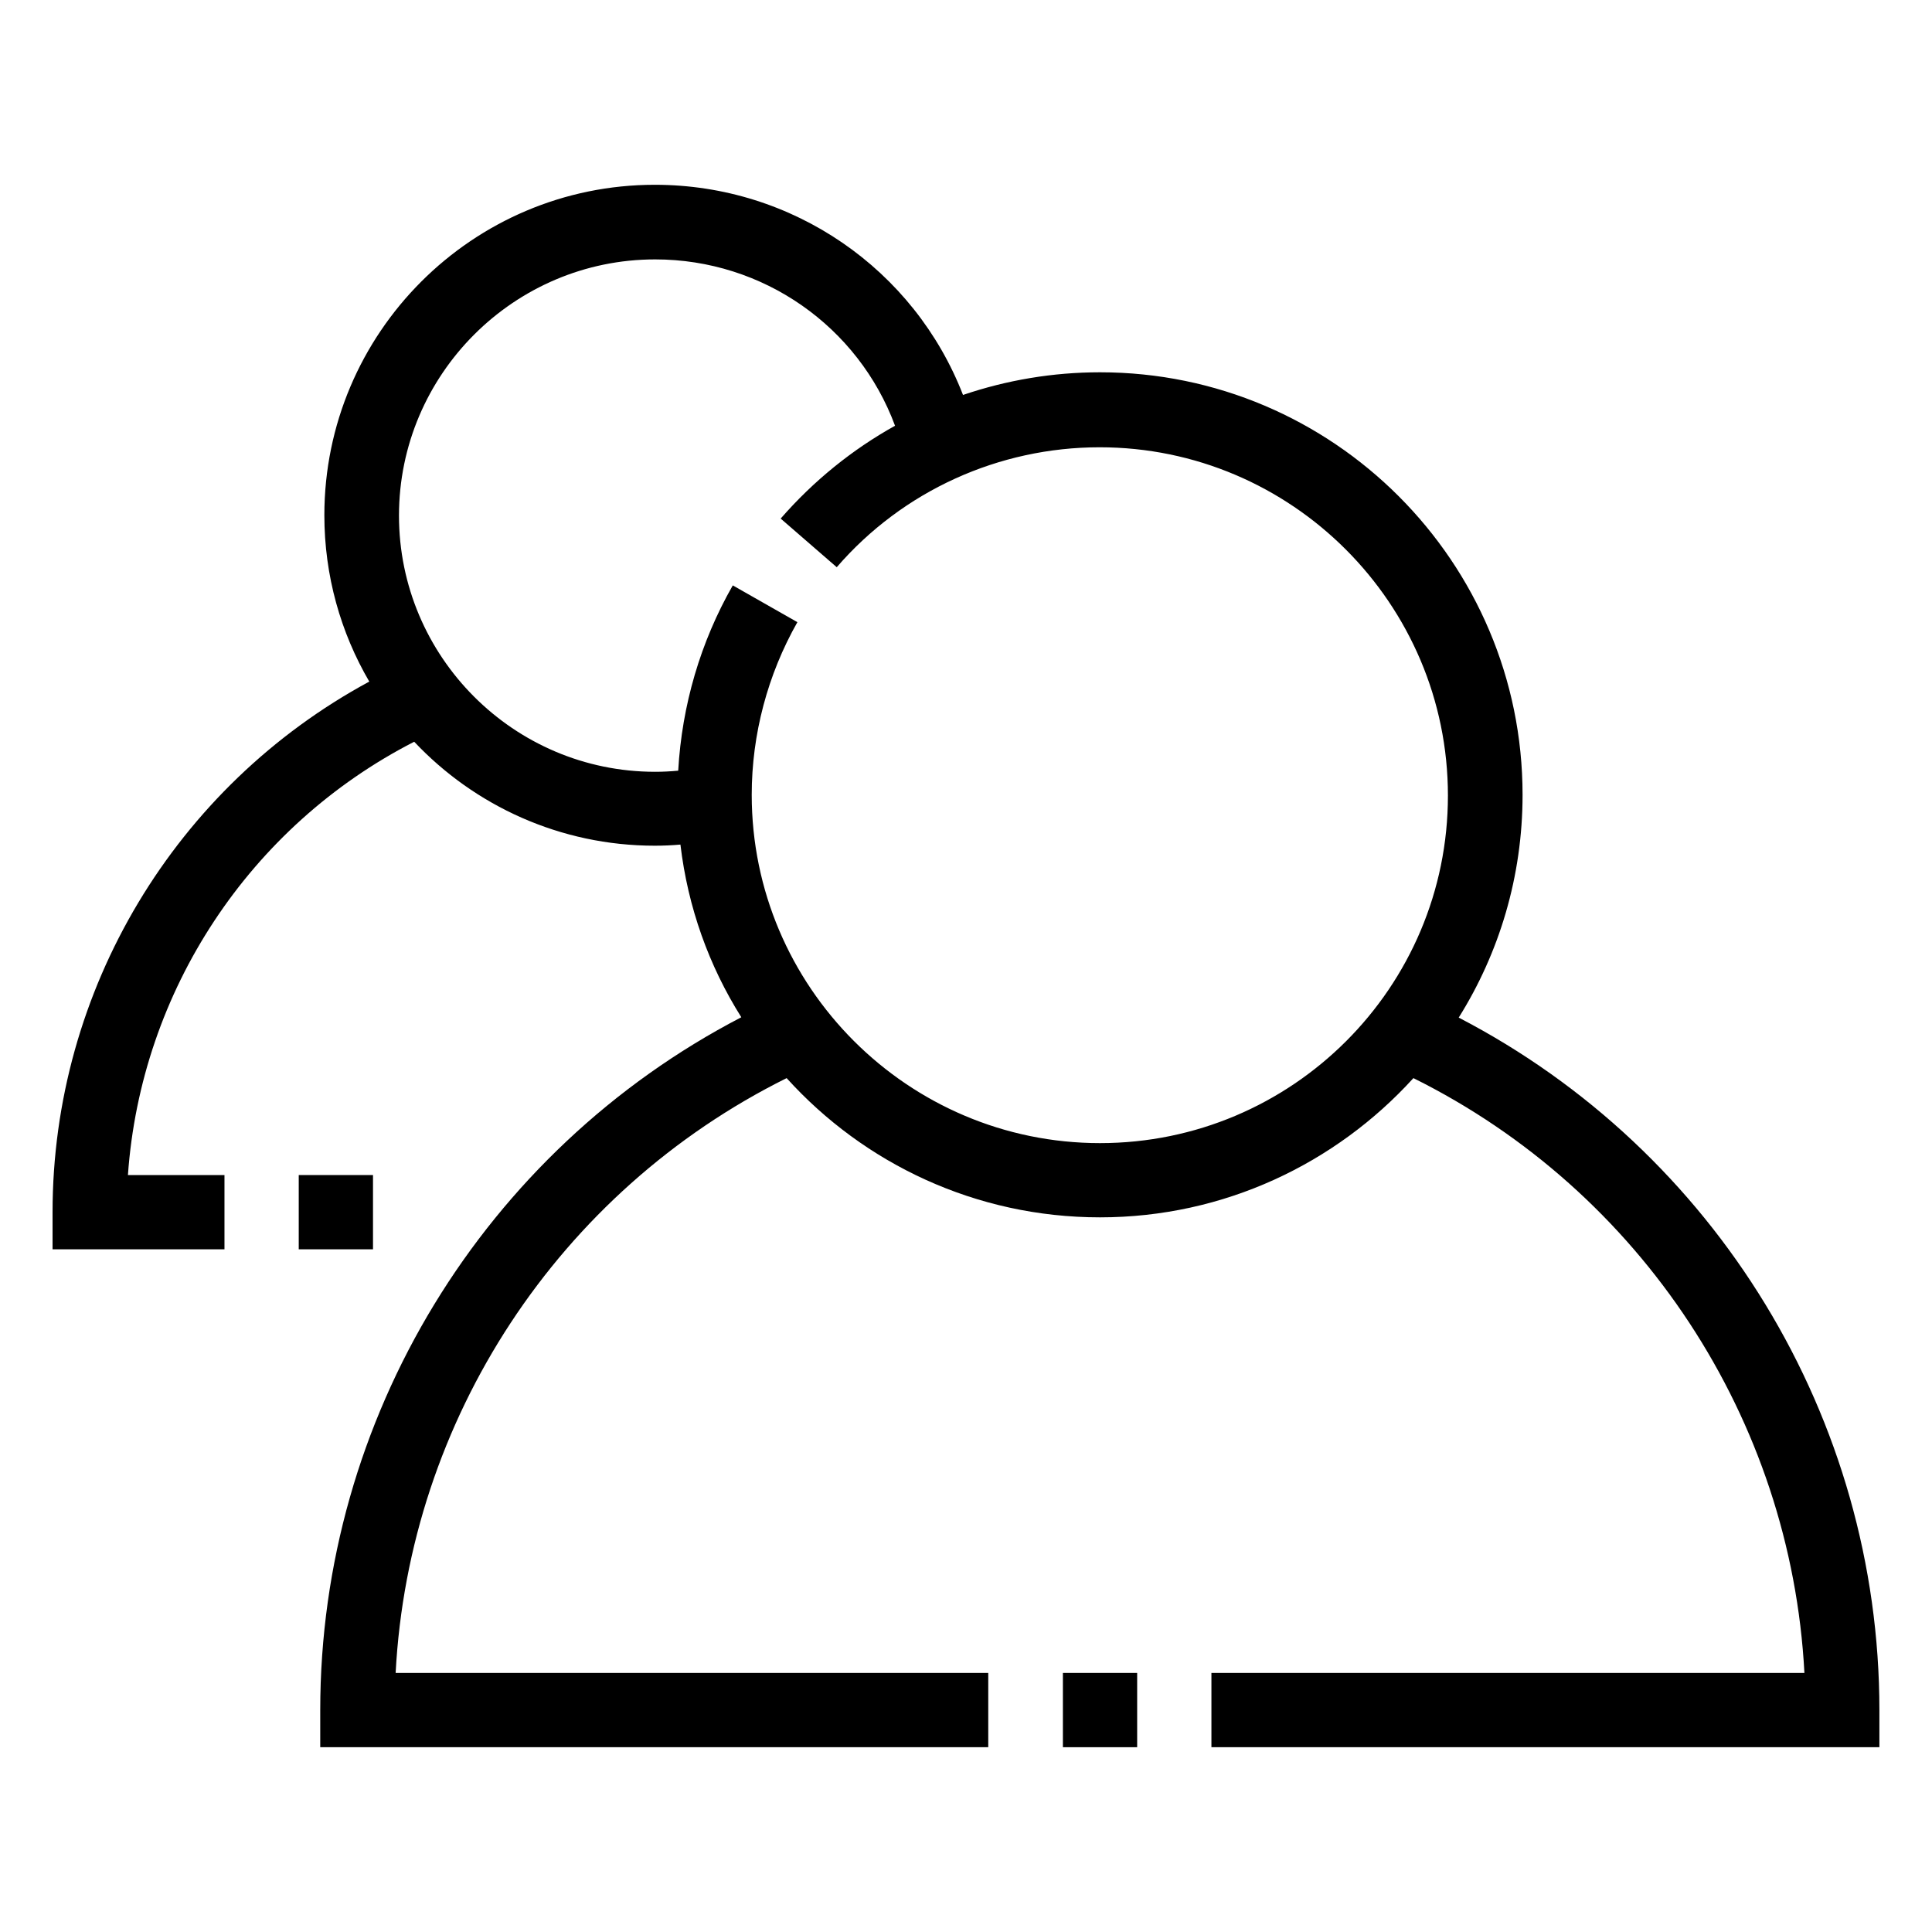 <?xml version="1.0" encoding="UTF-8"?>
<!-- Uploaded to: SVG Repo, www.svgrepo.com, Generator: SVG Repo Mixer Tools -->
<svg fill="#000000" width="800px" height="800px" version="1.1" viewBox="144 144 512 512" xmlns="http://www.w3.org/2000/svg">
 <g>
  <path d="m530.57 413.68c10.727-17.121 16.926-37.391 16.926-59.039 0-61.695-50.184-111.98-111.98-111.98-12.496 0-24.699 2.066-36.309 6.004-12.891-33.258-45.066-55.695-81.672-55.695-48.316 0-87.578 39.262-87.578 87.578 0 16.039 4.328 31.094 11.906 44.082-51.363 27.746-83.934 81.672-83.934 140.61v9.84h45.559v-19.68h-25.586c3.445-48.805 32.273-92.496 75.867-114.83 15.941 16.926 38.672 27.551 63.762 27.551 2.262 0 4.527-0.098 6.789-0.297 1.969 16.629 7.578 32.176 16.137 45.758-68.191 35.426-111.59 106.27-111.59 183.61v9.84h177.03v-19.68h-157.05c3.543-67.207 43.199-127.62 103.62-157.64 20.469 22.633 50.086 36.898 83.051 36.898 32.867 0 62.484-14.27 83.051-36.898 60.418 30.012 100.07 90.43 103.62 157.64h-157.15v19.68h177.02v-9.84c0-77.34-43.395-148.19-111.49-183.52zm-95.055 33.258c-50.871 0-92.301-41.426-92.301-92.301 0-16.039 4.231-31.883 12.102-45.758l-17.121-9.742c-8.562 14.957-13.48 31.785-14.465 49.102-2.066 0.195-4.133 0.297-6.102 0.297-37.492 0-67.895-30.504-67.895-67.895s30.504-67.895 67.895-67.895c28.633 0 53.824 17.809 63.566 44.082-11.316 6.297-21.551 14.562-30.309 24.602l14.859 12.891c17.516-20.27 43-31.785 69.668-31.785 50.871 0 92.301 41.426 92.301 92.301 0.004 50.875-41.324 92.102-92.199 92.102z"/>
  <path d="m425.68 587.35h19.68v19.68h-19.68z"/>
  <path d="m223.17 455.4h19.68v19.68h-19.68z"/>
 </g>
</svg>